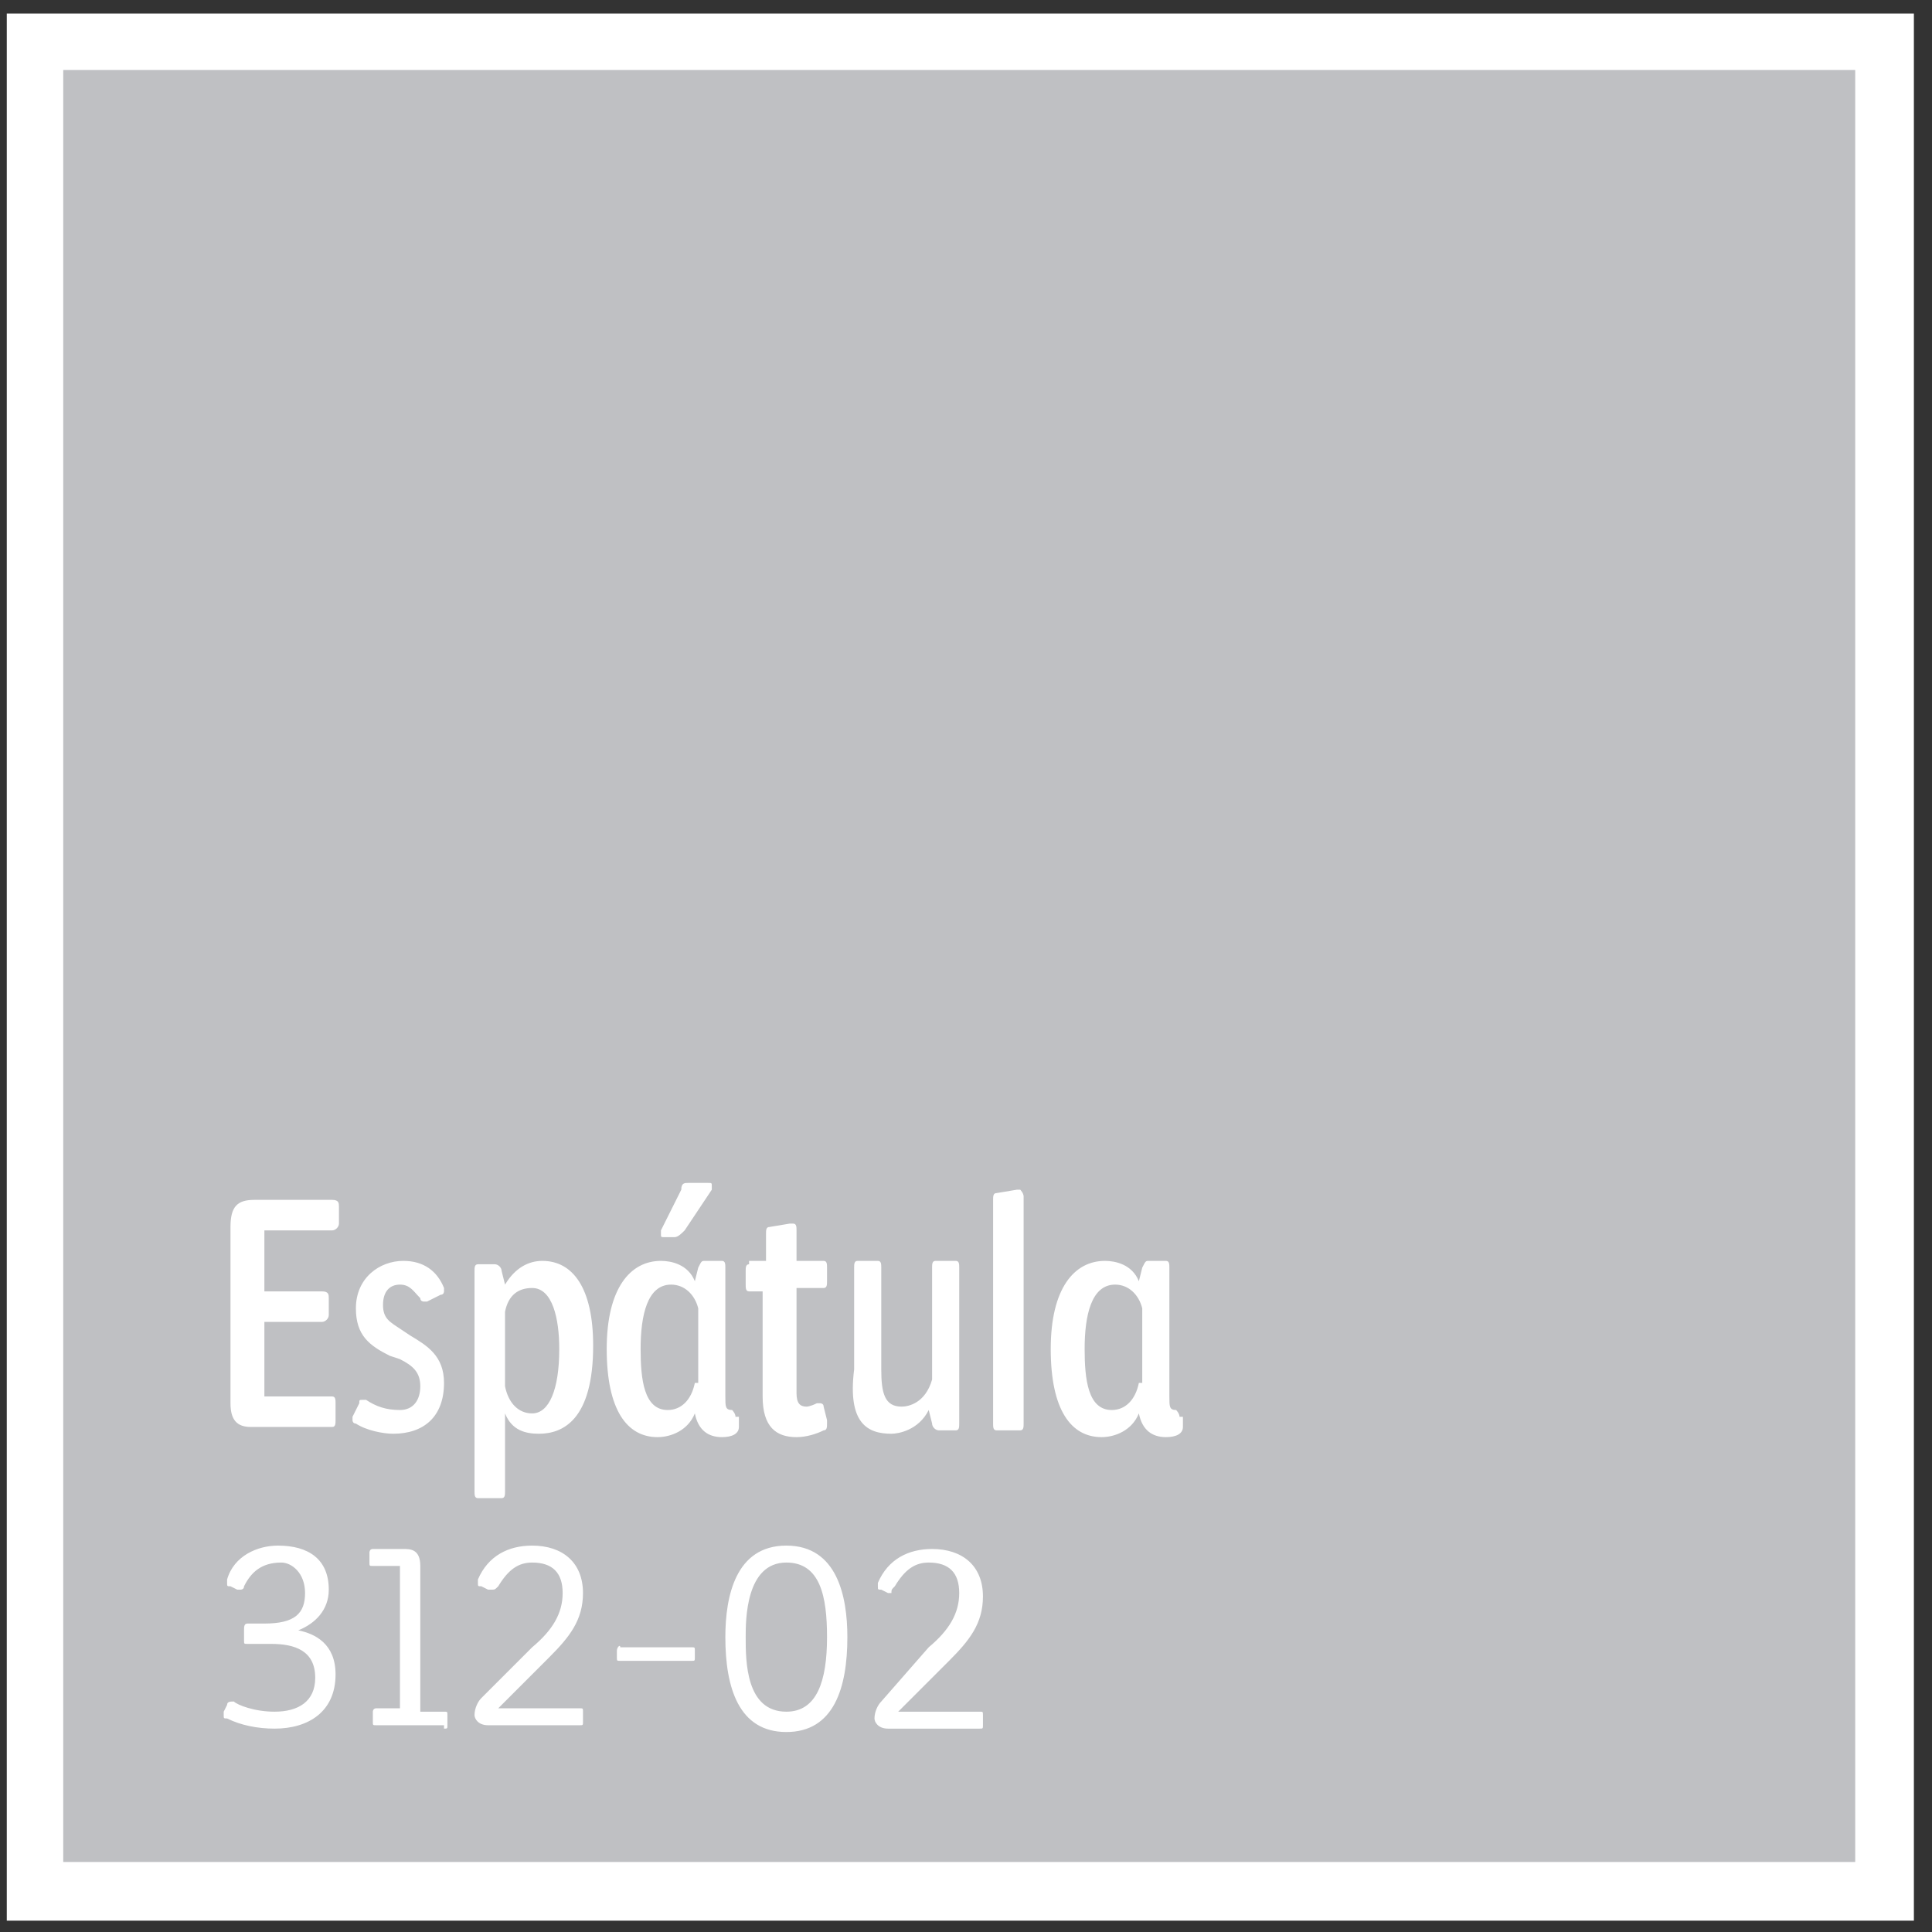 <?xml version="1.0" encoding="utf-8"?>
<!-- Generator: Adobe Illustrator 24.2.0, SVG Export Plug-In . SVG Version: 6.00 Build 0)  -->
<svg version="1.1" id="Capa_1" xmlns="http://www.w3.org/2000/svg" xmlns:xlink="http://www.w3.org/1999/xlink" x="0px" y="0px"
	 viewBox="0 0 57 57" style="enable-background:new 0 0 57 57;" xml:space="preserve">
<rect x="0" y="0" width="57" height="57" fill="#333333" stroke="none"/>
<style type="text/css">
	.st0{fill:#BFC0C3;}
	.st1{clip-path:url(#SVGID_2_);fill:none;stroke:#FFFFFF;stroke-width:1.731;}
	.st2{clip-path:url(#SVGID_2_);fill:#FFFFFF;}
</style>
<rect x="1" y="1.2" class="st0" width="54.6" height="54.6"/>
<g>
	<defs>
		<rect id="SVGID_1_" x="0.2" y="0.4" width="56.3" height="56.3"/>
	</defs>
	<clipPath id="SVGID_2_">
		<use xlink:href="#SVGID_1_"  style="overflow:visible;"/>
	</clipPath>
	<rect x="1" y="1.2" class="st1" width="54.6" height="54.6"/>
	<path class="st2" d="M33.6,40.8c-0.1,0.5-0.4,0.8-0.8,0.8c-0.7,0-0.8-0.9-0.8-1.8c0-1,0.2-1.9,0.9-1.9c0.4,0,0.7,0.3,0.8,0.7V40.8z
		 M34.8,41.8c0-0.1-0.1-0.2-0.1-0.2c-0.2,0-0.2-0.1-0.2-0.4v-3.8c0-0.1,0-0.2-0.1-0.2h-0.5c-0.1,0-0.1,0-0.2,0.2l-0.1,0.4
		c-0.2-0.5-0.7-0.6-1-0.6c-0.9,0-1.6,0.8-1.6,2.6c0,1.8,0.6,2.6,1.5,2.6c0.4,0,0.9-0.2,1.1-0.7c0.1,0.5,0.4,0.7,0.8,0.7
		c0.3,0,0.5-0.1,0.5-0.3V41.8z M30.2,35.3c0-0.1-0.1-0.2-0.1-0.2c0,0-0.1,0-0.1,0l-0.6,0.1c-0.1,0-0.1,0.1-0.1,0.2v6.6
		c0,0.1,0,0.2,0.1,0.2h0.7c0.1,0,0.1-0.1,0.1-0.2V35.3z M26.3,42.3c0.2,0,0.8-0.1,1.1-0.7l0.1,0.4c0,0.1,0.1,0.2,0.2,0.2h0.5
		c0.1,0,0.1-0.1,0.1-0.2v-4.6c0-0.1,0-0.2-0.1-0.2h-0.6c-0.1,0-0.1,0.1-0.1,0.2v3.3c-0.2,0.7-0.7,0.8-0.9,0.8
		c-0.5,0-0.6-0.4-0.6-1.1v-3c0-0.1,0-0.2-0.1-0.2h-0.6c-0.1,0-0.1,0.1-0.1,0.2v3C25,42,25.6,42.3,26.3,42.3 M22.1,37.3
		c-0.1,0-0.1,0.1-0.1,0.2v0.4c0,0.1,0,0.2,0.1,0.2h0.4v3.1c0,0.9,0.4,1.2,1,1.2c0.3,0,0.6-0.1,0.8-0.2c0.1,0,0.1-0.1,0.1-0.2
		c0,0,0-0.1,0-0.1l-0.1-0.4c0-0.1-0.1-0.1-0.1-0.1c0,0-0.1,0-0.1,0c-0.2,0.1-0.3,0.1-0.3,0.1c-0.2,0-0.3-0.1-0.3-0.4V38h0.8
		c0.1,0,0.1-0.1,0.1-0.2v-0.4c0-0.1,0-0.2-0.1-0.2h-0.8v-0.9c0-0.1,0-0.2-0.1-0.2c0,0-0.1,0-0.1,0l-0.6,0.1c-0.1,0-0.1,0.1-0.1,0.2
		v0.8H22.1z M19.5,36.3c0,0,0,0.1,0,0.1c0,0.1,0,0.1,0.1,0.1h0.3c0.1,0,0.2-0.1,0.3-0.2l0.8-1.2c0,0,0-0.1,0-0.1
		c0-0.1,0-0.1-0.1-0.1h-0.6c-0.1,0-0.2,0-0.2,0.2L19.5,36.3z M20.5,40.8c-0.1,0.5-0.4,0.8-0.8,0.8c-0.7,0-0.8-0.9-0.8-1.8
		c0-1,0.2-1.9,0.9-1.9c0.4,0,0.7,0.3,0.8,0.7V40.8z M21.7,41.8c0-0.1-0.1-0.2-0.1-0.2c-0.2,0-0.2-0.1-0.2-0.4v-3.8
		c0-0.1,0-0.2-0.1-0.2h-0.5c-0.1,0-0.1,0-0.2,0.2l-0.1,0.4c-0.2-0.5-0.7-0.6-1-0.6c-0.9,0-1.6,0.8-1.6,2.6c0,1.8,0.6,2.6,1.5,2.6
		c0.4,0,0.9-0.2,1.1-0.7c0.1,0.5,0.4,0.7,0.8,0.7c0.3,0,0.5-0.1,0.5-0.3V41.8z M14.9,38.7c0.1-0.5,0.4-0.7,0.8-0.7
		c0.6,0,0.8,0.9,0.8,1.8c0,1.2-0.3,1.9-0.8,1.9c-0.4,0-0.7-0.3-0.8-0.8V38.7z M14,44c0,0.1,0,0.2,0.1,0.2h0.7c0.1,0,0.1-0.1,0.1-0.2
		v-2.3c0.2,0.5,0.6,0.6,1,0.6c0.7,0,1.6-0.4,1.6-2.6c0-1.7-0.6-2.5-1.5-2.5c-0.4,0-0.8,0.2-1.1,0.7l-0.1-0.4c0-0.1-0.1-0.2-0.2-0.2
		h-0.5c-0.1,0-0.1,0.1-0.1,0.2V44z M10.8,41.3c0,0-0.1,0-0.1,0c-0.1,0-0.1,0-0.1,0.1l-0.2,0.4c0,0,0,0.1,0,0.1c0,0,0,0.1,0.1,0.1
		c0.3,0.2,0.8,0.3,1.1,0.3c0.9,0,1.5-0.5,1.5-1.5c0-0.8-0.5-1.1-1-1.4l-0.3-0.2c-0.3-0.2-0.5-0.3-0.5-0.7c0-0.4,0.2-0.6,0.5-0.6
		c0.3,0,0.4,0.2,0.6,0.4c0,0.1,0.1,0.1,0.1,0.1c0,0,0.1,0,0.1,0l0.4-0.2c0.1,0,0.1-0.1,0.1-0.1c0,0,0-0.1,0-0.1
		c-0.2-0.5-0.6-0.8-1.2-0.8c-0.7,0-1.4,0.5-1.4,1.4c0,0.8,0.4,1.1,1,1.4l0.3,0.1c0.4,0.2,0.6,0.4,0.6,0.8c0,0.4-0.2,0.7-0.6,0.7
		C11.4,41.6,11.1,41.5,10.8,41.3 M7.8,36.3h2c0.1,0,0.2-0.1,0.2-0.2v-0.5c0-0.1,0-0.2-0.2-0.2H7.5c-0.5,0-0.7,0.2-0.7,0.8v5.2
		c0,0.5,0.2,0.7,0.6,0.7h2.4c0.1,0,0.1-0.1,0.1-0.2v-0.5c0-0.1,0-0.2-0.1-0.2H7.8V39h1.7c0.1,0,0.2-0.1,0.2-0.2v-0.5
		c0-0.1,0-0.2-0.2-0.2H7.8V36.3z"/>
	<path class="st2" d="M26.4,46.8c0.3-0.5,0.6-0.7,1-0.7c0.6,0,0.9,0.3,0.9,0.9c0,0.6-0.3,1.1-0.9,1.6L26,50.2
		c-0.1,0.1-0.2,0.3-0.2,0.5c0,0.1,0.1,0.3,0.4,0.3h2.7c0.1,0,0.1,0,0.1-0.1v-0.3c0-0.1,0-0.1-0.1-0.1l-1.8,0h-0.6l0.5-0.5l1-1
		c0.6-0.6,1-1.1,1-1.9c0-0.9-0.6-1.4-1.5-1.4c-0.7,0-1.3,0.3-1.6,1c0,0,0,0.1,0,0.1c0,0.1,0,0.1,0.1,0.1l0.2,0.1c0,0,0.1,0,0.1,0
		C26.3,46.9,26.3,46.9,26.4,46.8 M23.2,46.1c1,0,1.2,1,1.2,2.2c0,1.3-0.3,2.2-1.2,2.2C22,50.5,22,49,22,48.3
		C22,47.8,22,46.1,23.2,46.1 M21.4,48.3c0,1.5,0.4,2.8,1.8,2.8c1.4,0,1.8-1.3,1.8-2.8c0-1.2-0.3-2.7-1.8-2.7
		C21.7,45.6,21.4,47.1,21.4,48.3 M18.2,48.7v0.2c0,0.1,0,0.1,0.1,0.1h2.1c0.1,0,0.1,0,0.1-0.1v-0.2c0-0.1,0-0.1-0.1-0.1h-2.1
		C18.3,48.5,18.2,48.6,18.2,48.7 M14.7,46.8c0.3-0.5,0.6-0.7,1-0.7c0.6,0,0.9,0.3,0.9,0.9c0,0.6-0.3,1.1-0.9,1.6l-1.5,1.5
		c-0.1,0.1-0.2,0.3-0.2,0.5c0,0.1,0.1,0.3,0.4,0.3h2.7c0.1,0,0.1,0,0.1-0.1v-0.3c0-0.1,0-0.1-0.1-0.1l-1.8,0h-0.6l0.5-0.5l1-1
		c0.6-0.6,1-1.1,1-1.9c0-0.9-0.6-1.4-1.5-1.4c-0.7,0-1.3,0.3-1.6,1c0,0,0,0.1,0,0.1c0,0.1,0,0.1,0.1,0.1l0.2,0.1c0,0,0.1,0,0.1,0
		C14.6,46.9,14.6,46.9,14.7,46.8 M13.1,51c0.1,0,0.1,0,0.1-0.1v-0.3c0-0.1,0-0.1-0.1-0.1h-0.7v-4.3c0-0.5-0.3-0.5-0.5-0.5H11
		c-0.1,0-0.1,0.1-0.1,0.1v0.3c0,0.1,0,0.1,0.1,0.1h0.8v4.2h-0.7c-0.1,0-0.1,0.1-0.1,0.1v0.3c0,0.1,0,0.1,0.1,0.1H13.1z M6.9,50.2
		C6.8,50.2,6.8,50.2,6.9,50.2c-0.1,0-0.2,0-0.2,0.1l-0.1,0.2c0,0,0,0.1,0,0.1c0,0.1,0,0.1,0.1,0.1c0.4,0.2,0.9,0.3,1.4,0.3
		c1,0,1.8-0.5,1.8-1.6c0-0.9-0.6-1.2-1.1-1.3c0.5-0.2,0.9-0.6,0.9-1.2c0-0.9-0.6-1.3-1.5-1.3c-0.6,0-1.3,0.3-1.5,1c0,0,0,0.1,0,0.1
		c0,0.1,0,0.1,0.1,0.1l0.2,0.1c0.1,0,0.1,0,0.1,0c0,0,0.1,0,0.1-0.1c0.2-0.4,0.5-0.7,1.1-0.7C8.6,46.1,9,46.4,9,47
		c0,0.6-0.3,0.9-1.2,0.9H7.3c-0.1,0-0.1,0.1-0.1,0.2v0.3c0,0.1,0,0.1,0.1,0.1h0.7c0.7,0,1.3,0.2,1.3,1c0,0.7-0.5,1-1.2,1
		C7.5,50.5,7,50.3,6.9,50.2"/>
</g>
</svg>
